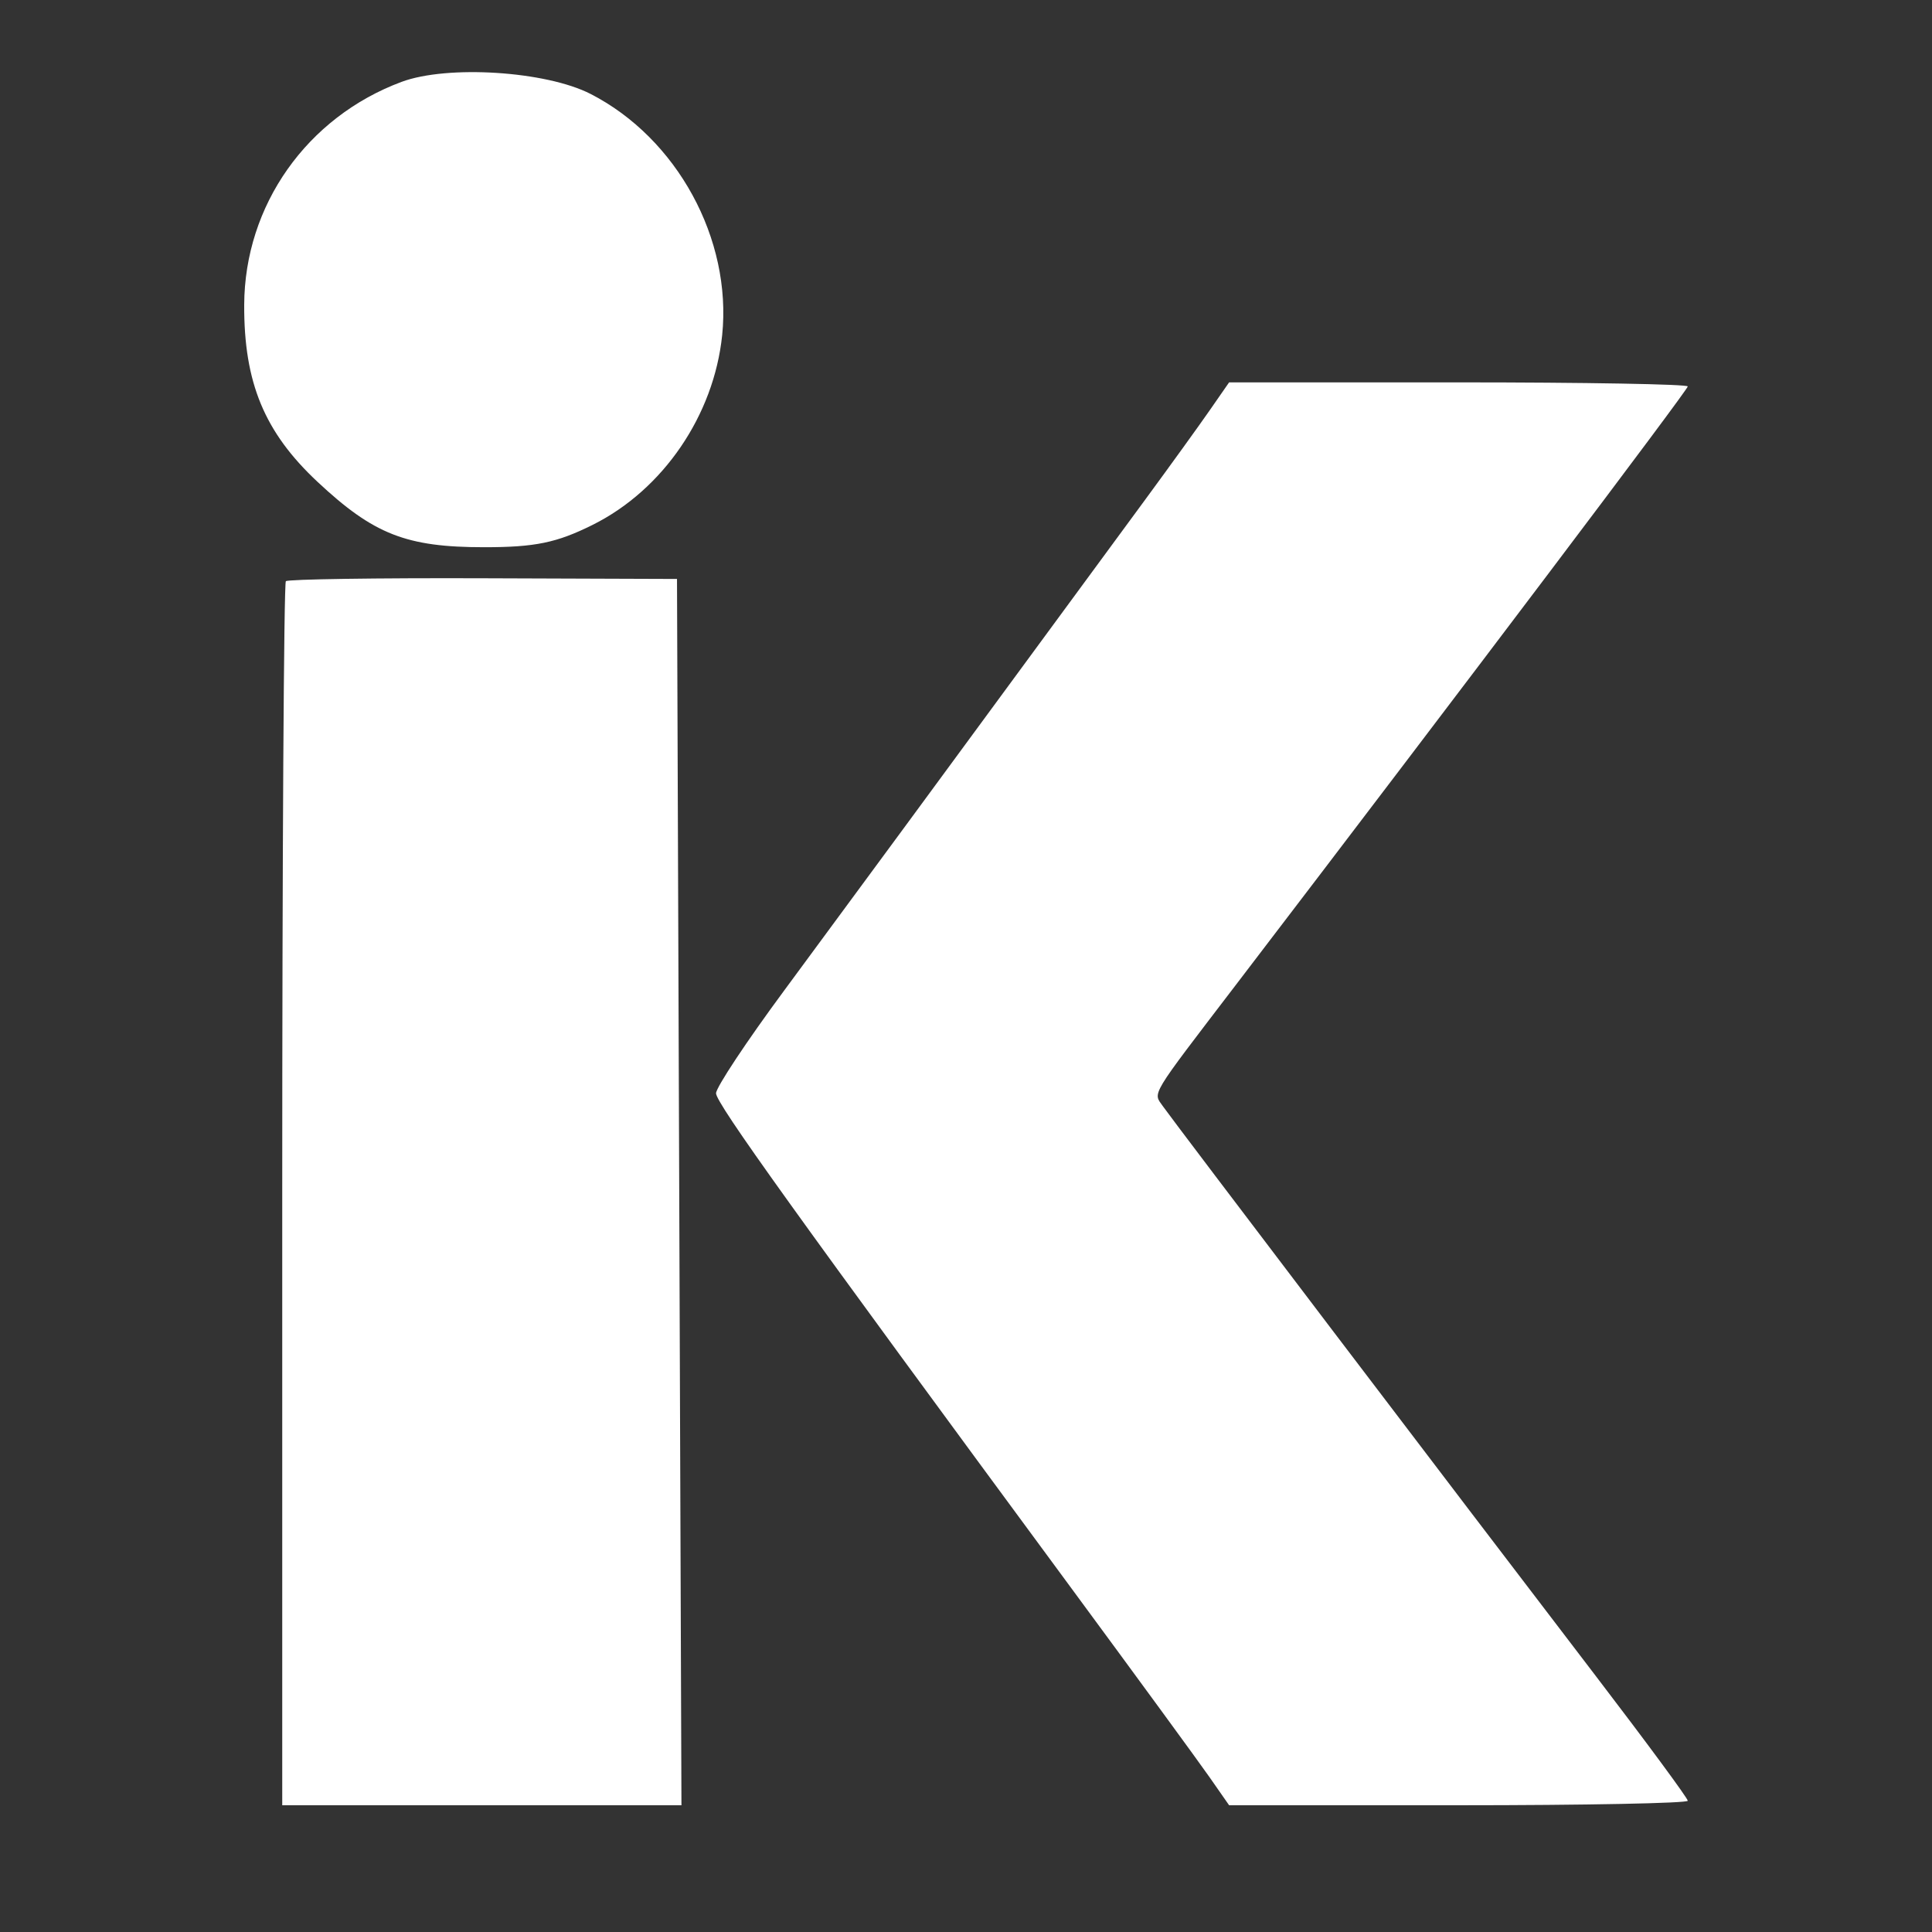 <?xml version="1.0" encoding="UTF-8" standalone="no" ?>
<!DOCTYPE svg PUBLIC "-//W3C//DTD SVG 1.1//EN" "http://www.w3.org/Graphics/SVG/1.1/DTD/svg11.dtd">
<svg xmlns="http://www.w3.org/2000/svg" xmlns:xlink="http://www.w3.org/1999/xlink" version="1.1" width="1080" height="1080" viewBox="0 0 1080 1080" xml:space="preserve">
<rect x="0" y="0" width="1080" height="1080" fill="#333333" stroke="none"/>
<desc>Created with Fabric.js 5.2.4</desc>
<defs>
</defs>
<rect x="0" y="0" width="100%" height="100%" fill="transparent"></rect>
<g transform="matrix(1 0 0 1 540 540)" id="16342bf4-58c4-46a2-9d8c-e01115ae77e1"  >
</g>
<g transform="matrix(1 0 0 1 540 540)" id="b9f8503e-cbdb-4ff5-bd88-070b46a1f039"  >
<rect style="stroke: none; stroke-width: 1; stroke-dasharray: none; stroke-linecap: butt; stroke-dashoffset: 0; stroke-linejoin: miter; stroke-miterlimit: 4; fill: rgb(0,0,0); fill-rule: nonzero; opacity: 1; visibility: hidden;" vector-effect="non-scaling-stroke"  x="-540" y="-540" rx="0" ry="0" width="1080" height="1080" />
</g>
<g transform="matrix(4.85 0 0 4.85 540 524.73)" id="6ff69f77-2a82-443d-aef2-a230b4d9b609"  >
<path style="stroke: rgb(0,0,0); stroke-width: 0; stroke-dasharray: none; stroke-linecap: butt; stroke-dashoffset: 0; stroke-linejoin: miter; stroke-miterlimit: 4; fill: rgb(255,255,255); fill-rule: nonzero; opacity: 1;" vector-effect="non-scaling-stroke"  transform=" translate(-199.81, -200.12)" d="M 134.741 101.369 C 123.83 105.438 116.664 115.599 116.616 127.067 C 116.578 136.024 118.947 141.741 125.069 147.467 C 131.543 153.523 135.308 155 144.272 155 C 150.151 155 152.634 154.488 156.782 152.421 C 164.895 148.379 170.752 139.799 171.706 130.563 C 172.848 119.49 166.511 107.867 156.545 102.758 C 151.392 100.116 140.039 99.392 134.741 101.369 M 227.878 139.25 C 226.636 141.037 223.306 145.65 220.478 149.5 C 195.945 182.899 185.567 197.009 178.841 206.11 C 174.528 211.945 171 217.268 171 217.938 C 171 219.088 180.132 231.809 211.964 275 C 219.463 285.175 226.62 294.962 227.868 296.75 L 230.136 300 L 256.568 300 C 271.106 300 283 299.767 283 299.481 C 283 299.196 278.273 292.784 272.496 285.231 C 256.753 264.65 223.64 221.068 222.505 219.433 C 221.357 217.779 220.845 218.628 231 205.335 C 257.124 171.138 283 136.87 283 136.469 C 283 136.211 271.106 136 256.568 136 L 230.136 136 L 227.878 139.25 M 121.417 158.917 C 121.187 159.146 121 190.983 121 229.667 L 121 300 L 144.007 300 L 167.013 300 L 166.757 229.329 L 166.5 158.658 L 144.167 158.579 C 131.883 158.536 121.646 158.688 121.417 158.917" stroke-linecap="round" />
</g>
</svg>